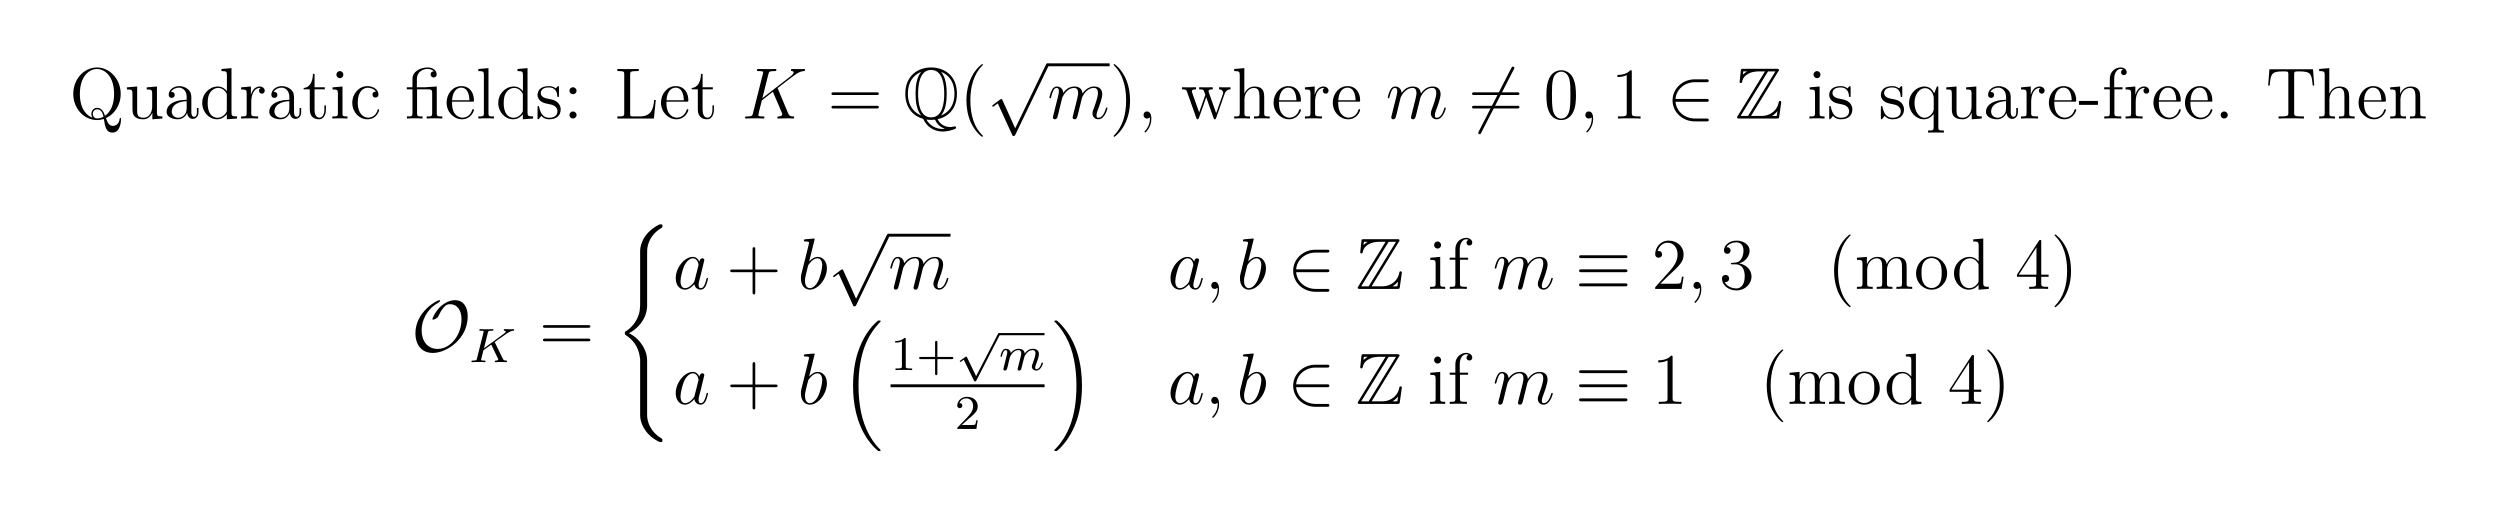 <?xml version="1.0" encoding="UTF-8"?>
<svg xmlns="http://www.w3.org/2000/svg" xmlns:xlink="http://www.w3.org/1999/xlink" width="408.468" height="84.287" viewBox="0 0 408.468 84.287">
<defs>
<g>
<g id="glyph-0-0">
<path d="M 8.438 0.125 C 8.438 0 8.438 -0.109 8.328 -0.109 C 8.234 -0.109 8.234 -0.031 8.219 0.062 C 8.141 0.906 7.547 1.203 7.141 1.203 C 6.531 1.203 6.266 0.766 5.984 -0.078 C 7.266 -0.625 8.391 -2.109 8.391 -4.016 C 8.391 -6.469 6.578 -8.344 4.516 -8.344 C 2.406 -8.344 0.641 -6.453 0.641 -4.016 C 0.641 -1.641 2.391 0.25 4.516 0.25 C 4.906 0.25 5.312 0.172 5.641 0.078 C 5.828 1.281 5.984 2.297 7.047 2.297 C 8.438 2.297 8.438 0.219 8.438 0.125 Z M 7.312 -4.031 C 7.312 -2.344 6.781 -1.109 5.828 -0.453 C 5.641 -1.047 5.297 -1.75 4.531 -1.75 C 3.938 -1.75 3.594 -1.234 3.594 -0.75 C 3.594 -0.422 3.766 -0.172 3.781 -0.141 C 2.906 -0.453 1.719 -1.469 1.719 -4.031 C 1.719 -6.984 3.328 -8.094 4.5 -8.094 C 5.75 -8.094 7.312 -6.953 7.312 -4.031 Z M 5.578 -0.281 C 5.219 -0.094 4.844 -0.016 4.516 -0.016 C 4.016 -0.016 3.828 -0.469 3.828 -0.766 C 3.828 -1.109 4.078 -1.5 4.531 -1.5 C 5.203 -1.5 5.438 -0.953 5.578 -0.281 Z M 5.578 -0.281 "/>
</g>
<g id="glyph-0-1">
<path d="M 6.172 0 L 6.172 -0.344 C 5.375 -0.344 5.281 -0.422 5.281 -1.016 L 5.281 -5.234 L 3.609 -5.094 L 3.609 -4.75 C 4.406 -4.75 4.5 -4.672 4.5 -4.094 L 4.5 -1.969 C 4.5 -0.953 3.969 -0.125 3.078 -0.125 C 2.109 -0.125 2.047 -0.672 2.047 -1.297 L 2.047 -5.234 L 0.375 -5.094 L 0.375 -4.75 C 1.281 -4.75 1.281 -4.719 1.281 -3.672 L 1.281 -1.891 C 1.281 -1.156 1.281 -0.719 1.641 -0.328 C 1.922 -0.031 2.406 0.125 3.016 0.125 C 3.219 0.125 3.594 0.125 4 -0.219 C 4.344 -0.5 4.531 -0.953 4.531 -0.953 L 4.531 0.125 Z M 6.172 0 "/>
</g>
<g id="glyph-0-2">
<path d="M 5.625 -1.062 L 5.625 -1.719 L 5.359 -1.719 L 5.359 -1.062 C 5.359 -0.375 5.078 -0.281 4.906 -0.281 C 4.453 -0.281 4.453 -0.906 4.453 -1.094 L 4.453 -3.172 C 4.453 -3.812 4.453 -4.281 3.938 -4.75 C 3.516 -5.125 2.984 -5.297 2.469 -5.297 C 1.5 -5.297 0.75 -4.656 0.75 -3.875 C 0.75 -3.531 0.969 -3.375 1.25 -3.375 C 1.531 -3.375 1.734 -3.562 1.734 -3.859 C 1.734 -4.344 1.297 -4.344 1.125 -4.344 C 1.406 -4.844 1.969 -5.047 2.438 -5.047 C 2.984 -5.047 3.688 -4.594 3.688 -3.531 L 3.688 -3.062 C 1.297 -3.031 0.406 -2.031 0.406 -1.109 C 0.406 -0.172 1.5 0.125 2.219 0.125 C 3 0.125 3.531 -0.359 3.766 -0.922 C 3.812 -0.375 4.172 0.062 4.688 0.062 C 4.938 0.062 5.625 -0.109 5.625 -1.062 Z M 3.688 -1.672 C 3.688 -0.516 2.828 -0.125 2.312 -0.125 C 1.734 -0.125 1.25 -0.547 1.25 -1.109 C 1.25 -2.688 3.266 -2.828 3.688 -2.844 Z M 3.688 -1.672 "/>
</g>
<g id="glyph-0-3">
<path d="M 6.109 0 L 6.109 -0.344 C 5.297 -0.344 5.203 -0.422 5.203 -1.016 L 5.203 -8.234 L 3.562 -8.094 L 3.562 -7.75 C 4.359 -7.75 4.453 -7.672 4.453 -7.094 L 4.453 -4.469 C 4.203 -4.812 3.703 -5.234 2.984 -5.234 C 1.594 -5.234 0.422 -4.062 0.422 -2.547 C 0.422 -1.047 1.547 0.125 2.844 0.125 C 3.75 0.125 4.266 -0.469 4.438 -0.703 L 4.438 0.125 Z M 4.438 -1.391 C 4.438 -1.172 4.438 -1.141 4.266 -0.875 C 3.984 -0.469 3.5 -0.125 2.906 -0.125 C 2.594 -0.125 1.312 -0.234 1.312 -2.531 C 1.312 -3.391 1.453 -3.859 1.719 -4.25 C 1.953 -4.625 2.438 -5 3.031 -5 C 3.766 -5 4.172 -4.453 4.297 -4.266 C 4.438 -4.062 4.438 -4.047 4.438 -3.828 Z M 4.438 -1.391 "/>
</g>
<g id="glyph-0-4">
<path d="M 4.188 -4.547 C 4.188 -4.891 3.859 -5.234 3.359 -5.234 C 2.344 -5.234 2 -4.141 1.938 -3.906 L 1.922 -3.906 L 1.922 -5.234 L 0.328 -5.094 L 0.328 -4.75 C 1.141 -4.75 1.234 -4.672 1.234 -4.094 L 1.234 -0.875 C 1.234 -0.344 1.109 -0.344 0.328 -0.344 L 0.328 0 C 0.672 -0.031 1.312 -0.031 1.672 -0.031 C 2 -0.031 2.828 -0.031 3.109 0 L 3.109 -0.344 L 2.875 -0.344 C 2 -0.344 1.984 -0.469 1.984 -0.906 L 1.984 -2.766 C 1.984 -3.906 2.453 -5 3.375 -5 C 3.469 -5 3.484 -5 3.531 -4.984 C 3.438 -4.938 3.25 -4.859 3.25 -4.547 C 3.25 -4.203 3.516 -4.062 3.719 -4.062 C 3.953 -4.062 4.188 -4.219 4.188 -4.547 Z M 4.188 -4.547 "/>
</g>
<g id="glyph-0-5">
<path d="M 3.859 -1.469 L 3.859 -2.141 L 3.609 -2.141 L 3.609 -1.5 C 3.609 -0.641 3.266 -0.141 2.797 -0.141 C 2 -0.141 2 -1.25 2 -1.453 L 2 -4.766 L 3.672 -4.766 L 3.672 -5.109 L 2 -5.109 L 2 -7.297 L 1.734 -7.297 C 1.719 -6.172 1.297 -5.047 0.219 -5 L 0.219 -4.766 L 1.219 -4.766 L 1.219 -1.469 C 1.219 -0.156 2.094 0.125 2.734 0.125 C 3.469 0.125 3.859 -0.609 3.859 -1.469 Z M 3.859 -1.469 "/>
</g>
<g id="glyph-0-6">
<path d="M 2.859 0 L 2.859 -0.344 C 2.094 -0.344 2.047 -0.406 2.047 -0.859 L 2.047 -5.234 L 0.422 -5.094 L 0.422 -4.75 C 1.188 -4.75 1.297 -4.688 1.297 -4.109 L 1.297 -0.875 C 1.297 -0.344 1.156 -0.344 0.391 -0.344 L 0.391 0 C 0.719 -0.031 1.297 -0.031 1.641 -0.031 C 1.766 -0.031 2.453 -0.031 2.859 0 Z M 2.188 -7.156 C 2.188 -7.516 1.906 -7.75 1.625 -7.75 C 1.297 -7.75 1.047 -7.484 1.047 -7.156 C 1.047 -6.859 1.297 -6.594 1.609 -6.594 C 1.969 -6.594 2.188 -6.875 2.188 -7.156 Z M 2.188 -7.156 "/>
</g>
<g id="glyph-0-7">
<path d="M 4.812 -1.406 C 4.812 -1.516 4.734 -1.516 4.703 -1.516 C 4.594 -1.516 4.578 -1.484 4.547 -1.344 C 4.281 -0.5 3.641 -0.141 3 -0.141 C 2.281 -0.141 1.312 -0.766 1.312 -2.578 C 1.312 -4.547 2.328 -5.031 2.922 -5.031 C 3.375 -5.031 4.016 -4.844 4.297 -4.391 C 4.156 -4.391 3.719 -4.391 3.719 -3.906 C 3.719 -3.609 3.906 -3.422 4.203 -3.422 C 4.469 -3.422 4.703 -3.578 4.703 -3.922 C 4.703 -4.719 3.859 -5.297 2.906 -5.297 C 1.516 -5.297 0.422 -4.062 0.422 -2.562 C 0.422 -1.047 1.547 0.125 2.891 0.125 C 4.453 0.125 4.812 -1.297 4.812 -1.406 Z M 4.812 -1.406 "/>
</g>
<g id="glyph-0-8">
<path d="M 6.109 0 L 6.109 -0.344 C 5.344 -0.344 5.203 -0.344 5.203 -0.875 L 5.203 -5.234 L 3.766 -5.141 C 3.703 -5.141 3.578 -5.141 3.562 -5.125 C 3.531 -5.109 3.516 -5.109 3.344 -5.109 L 1.953 -5.109 L 1.953 -6.453 C 1.953 -7.656 2.984 -8.109 3.688 -8.109 C 3.812 -8.109 4.375 -8.094 4.734 -7.703 C 4.234 -7.703 4.203 -7.328 4.203 -7.203 C 4.203 -6.859 4.484 -6.703 4.688 -6.703 C 4.891 -6.703 5.188 -6.844 5.188 -7.203 C 5.188 -7.812 4.625 -8.344 3.719 -8.344 C 2.625 -8.344 1.234 -7.75 1.234 -6.469 L 1.234 -5.109 L 0.312 -5.109 L 0.312 -4.766 L 1.234 -4.766 L 1.234 -0.875 C 1.234 -0.344 1.109 -0.344 0.328 -0.344 L 0.328 0 C 0.672 -0.031 1.25 -0.031 1.594 -0.031 C 1.953 -0.031 2.547 -0.031 2.875 0 L 2.875 -0.344 C 2.125 -0.344 1.984 -0.344 1.984 -0.875 L 1.984 -4.766 L 3.844 -4.766 C 4.391 -4.766 4.453 -4.609 4.453 -4.125 L 4.453 -0.875 C 4.453 -0.344 4.328 -0.344 3.562 -0.344 L 3.562 0 C 3.891 -0.031 4.469 -0.031 4.828 -0.031 C 5.188 -0.031 5.781 -0.031 6.109 0 Z M 6.109 0 "/>
</g>
<g id="glyph-0-9">
<path d="M 4.828 -1.406 C 4.828 -1.484 4.766 -1.531 4.703 -1.531 C 4.594 -1.531 4.578 -1.469 4.547 -1.406 C 4.25 -0.422 3.453 -0.141 2.953 -0.141 C 2.453 -0.141 1.25 -0.469 1.25 -2.531 L 1.25 -2.75 L 4.547 -2.75 C 4.797 -2.75 4.828 -2.75 4.828 -2.984 C 4.828 -4.172 4.188 -5.297 2.75 -5.297 C 1.406 -5.297 0.359 -4.062 0.359 -2.594 C 0.359 -1.031 1.562 0.125 2.875 0.125 C 4.297 0.125 4.828 -1.156 4.828 -1.406 Z M 4.094 -2.984 L 1.266 -2.984 C 1.359 -4.844 2.406 -5.047 2.734 -5.047 C 4.016 -5.047 4.078 -3.375 4.094 -2.984 Z M 4.094 -2.984 "/>
</g>
<g id="glyph-0-10">
<path d="M 2.938 0 L 2.938 -0.344 C 2.188 -0.344 2.047 -0.344 2.047 -0.875 L 2.047 -8.234 L 0.391 -8.094 L 0.391 -7.75 C 1.203 -7.75 1.297 -7.672 1.297 -7.094 L 1.297 -0.875 C 1.297 -0.344 1.156 -0.344 0.391 -0.344 L 0.391 0 C 0.719 -0.031 1.297 -0.031 1.656 -0.031 C 2.016 -0.031 2.609 -0.031 2.938 0 Z M 2.938 0 "/>
</g>
<g id="glyph-0-11">
<path d="M 4.172 -1.5 C 4.172 -2.141 3.781 -2.531 3.672 -2.625 C 3.25 -3 2.922 -3.078 2.141 -3.219 C 1.797 -3.281 0.922 -3.453 0.922 -4.156 C 0.922 -4.531 1.172 -5.078 2.234 -5.078 C 3.531 -5.078 3.609 -3.969 3.625 -3.609 C 3.641 -3.516 3.719 -3.516 3.766 -3.516 C 3.891 -3.516 3.891 -3.562 3.891 -3.781 L 3.891 -5.016 C 3.891 -5.234 3.891 -5.297 3.766 -5.297 C 3.672 -5.297 3.453 -5.031 3.375 -4.922 C 3 -5.219 2.625 -5.297 2.25 -5.297 C 0.812 -5.297 0.391 -4.5 0.391 -3.859 C 0.391 -3.719 0.391 -3.312 0.844 -2.891 C 1.219 -2.562 1.625 -2.484 2.172 -2.375 C 2.828 -2.234 2.984 -2.203 3.266 -1.969 C 3.484 -1.797 3.641 -1.531 3.641 -1.203 C 3.641 -0.688 3.344 -0.125 2.297 -0.125 C 1.516 -0.125 0.953 -0.562 0.688 -1.75 C 0.641 -1.969 0.625 -2 0.625 -2 C 0.609 -2.047 0.562 -2.047 0.516 -2.047 C 0.391 -2.047 0.391 -1.984 0.391 -1.766 L 0.391 -0.156 C 0.391 0.062 0.391 0.125 0.516 0.125 C 0.562 0.125 0.578 0.109 0.781 -0.141 C 0.844 -0.219 0.844 -0.25 1.016 -0.438 C 1.469 0.125 2.109 0.125 2.312 0.125 C 3.562 0.125 4.172 -0.562 4.172 -1.5 Z M 4.172 -1.5 "/>
</g>
<g id="glyph-0-12">
<path d="M 2.188 -4.547 C 2.188 -4.859 1.906 -5.109 1.609 -5.109 C 1.266 -5.109 1.031 -4.844 1.031 -4.547 C 1.031 -4.188 1.328 -3.969 1.594 -3.969 C 1.922 -3.969 2.188 -4.203 2.188 -4.547 Z M 2.188 -0.578 C 2.188 -0.906 1.906 -1.156 1.609 -1.156 C 1.266 -1.156 1.031 -0.875 1.031 -0.578 C 1.031 -0.219 1.328 0 1.594 0 C 1.922 0 2.188 -0.25 2.188 -0.578 Z M 2.188 -0.578 "/>
</g>
<g id="glyph-0-13">
<path d="M 6.766 -3.031 L 6.5 -3.031 C 6.375 -1.844 6.219 -0.344 4.156 -0.344 L 3.125 -0.344 C 2.594 -0.344 2.578 -0.422 2.578 -0.812 L 2.578 -7.188 C 2.578 -7.609 2.594 -7.75 3.625 -7.75 L 3.984 -7.75 L 3.984 -8.094 C 3.641 -8.078 2.594 -8.078 2.188 -8.078 C 1.828 -8.078 0.766 -8.078 0.484 -8.094 L 0.484 -7.75 L 0.719 -7.75 C 1.578 -7.75 1.609 -7.641 1.609 -7.203 L 1.609 -0.906 C 1.609 -0.469 1.578 -0.344 0.719 -0.344 L 0.484 -0.344 L 0.484 0 L 6.453 0 Z M 6.766 -3.031 "/>
</g>
<g id="glyph-0-14">
<path d="M 2.312 0.047 C 2.312 -0.688 2.062 -1.156 1.594 -1.156 C 1.25 -1.156 1.031 -0.891 1.031 -0.578 C 1.031 -0.266 1.25 0 1.609 0 C 1.797 0 1.922 -0.078 2 -0.141 C 2.031 -0.172 2.047 -0.172 2.047 -0.172 C 2.047 -0.172 2.078 -0.016 2.078 0.047 C 2.078 0.812 1.766 1.516 1.25 2.062 C 1.203 2.094 1.188 2.125 1.188 2.172 C 1.188 2.234 1.25 2.281 1.297 2.281 C 1.406 2.281 2.312 1.406 2.312 0.047 Z M 2.312 0.047 "/>
</g>
<g id="glyph-0-15">
<path d="M 8.156 -4.766 L 8.156 -5.109 C 7.859 -5.094 7.656 -5.094 7.281 -5.094 L 6.281 -5.109 L 6.281 -4.766 C 6.812 -4.75 6.953 -4.422 6.953 -4.203 C 6.953 -4.203 6.953 -4.109 6.906 -3.984 L 5.812 -0.875 L 4.625 -4.234 C 4.562 -4.375 4.562 -4.406 4.562 -4.438 C 4.562 -4.766 5 -4.766 5.25 -4.766 L 5.25 -5.109 C 4.922 -5.094 4.438 -5.094 4.094 -5.094 L 3.031 -5.109 L 3.031 -4.766 C 3.469 -4.766 3.625 -4.75 3.766 -4.594 C 3.812 -4.516 3.969 -4.125 4.047 -3.891 L 3.031 -1 L 1.891 -4.219 C 1.844 -4.375 1.844 -4.406 1.844 -4.453 C 1.844 -4.766 2.297 -4.766 2.531 -4.766 L 2.531 -5.109 C 2.234 -5.094 1.641 -5.094 1.312 -5.094 L 0.219 -5.109 L 0.219 -4.766 C 0.812 -4.766 0.938 -4.719 1.062 -4.344 L 2.562 -0.094 C 2.609 0.031 2.641 0.125 2.781 0.125 C 2.875 0.125 2.938 0.078 3 -0.109 L 4.188 -3.484 L 5.375 -0.109 C 5.438 0.078 5.484 0.125 5.594 0.125 C 5.734 0.125 5.766 0.031 5.812 -0.094 L 7.172 -3.984 C 7.438 -4.734 7.953 -4.75 8.156 -4.766 Z M 8.156 -4.766 "/>
</g>
<g id="glyph-0-16">
<path d="M 6.172 0 L 6.172 -0.344 C 5.578 -0.344 5.297 -0.344 5.281 -0.703 L 5.281 -2.875 C 5.281 -3.984 5.281 -4.312 5 -4.703 C 4.656 -5.156 4.109 -5.234 3.703 -5.234 C 2.688 -5.234 2.203 -4.453 2.047 -4.094 L 2.031 -4.094 L 2.031 -8.234 L 0.375 -8.094 L 0.375 -7.75 C 1.188 -7.75 1.281 -7.672 1.281 -7.094 L 1.281 -0.875 C 1.281 -0.344 1.156 -0.344 0.375 -0.344 L 0.375 0 C 0.688 -0.031 1.328 -0.031 1.656 -0.031 C 2 -0.031 2.641 -0.031 2.953 0 L 2.953 -0.344 C 2.188 -0.344 2.047 -0.344 2.047 -0.875 L 2.047 -3.078 C 2.047 -4.328 2.875 -5 3.609 -5 C 4.344 -5 4.5 -4.391 4.5 -3.672 L 4.5 -0.875 C 4.5 -0.344 4.375 -0.344 3.609 -0.344 L 3.609 0 C 3.906 -0.031 4.547 -0.031 4.891 -0.031 C 5.234 -0.031 5.875 -0.031 6.172 0 Z M 6.172 0 "/>
</g>
<g id="glyph-0-17">
<path d="M 6.109 2.297 L 6.109 1.953 C 5.344 1.953 5.203 1.953 5.203 1.422 L 5.203 -5.234 L 4.969 -5.234 L 4.531 -4.125 C 4.312 -4.578 3.859 -5.234 2.953 -5.234 C 1.656 -5.234 0.422 -4.109 0.422 -2.547 C 0.422 -1.047 1.547 0.125 2.844 0.125 C 3.484 0.125 4.016 -0.172 4.438 -0.766 L 4.438 1.422 C 4.438 1.953 4.312 1.953 3.531 1.953 L 3.531 2.297 C 3.844 2.281 4.484 2.281 4.812 2.281 C 5.156 2.281 5.797 2.281 6.109 2.297 Z M 4.453 -1.594 C 4.453 -1.203 4.25 -0.859 3.969 -0.594 C 3.547 -0.156 3.094 -0.125 2.922 -0.125 C 2.016 -0.125 1.312 -1.234 1.312 -2.547 C 1.312 -3.969 2.141 -4.969 3.031 -4.969 C 3.969 -4.969 4.453 -3.953 4.453 -3.328 Z M 4.453 -1.594 "/>
</g>
<g id="glyph-0-18">
<path d="M 3.219 -2.234 L 3.219 -2.875 L 0.125 -2.875 L 0.125 -2.234 Z M 3.219 -2.234 "/>
</g>
<g id="glyph-0-19">
<path d="M 4.062 -7.562 C 4.062 -8 3.625 -8.344 3.062 -8.344 C 2.234 -8.344 1.297 -7.703 1.297 -6.5 L 1.297 -5.109 L 0.375 -5.109 L 0.375 -4.766 L 1.297 -4.766 L 1.297 -0.875 C 1.297 -0.344 1.156 -0.344 0.391 -0.344 L 0.391 0 C 0.719 -0.031 1.375 -0.031 1.734 -0.031 C 2.047 -0.031 2.891 -0.031 3.172 0 L 3.172 -0.344 L 2.922 -0.344 C 2.062 -0.344 2.047 -0.469 2.047 -0.906 L 2.047 -4.766 L 3.375 -4.766 L 3.375 -5.109 L 2.016 -5.109 L 2.016 -6.5 C 2.016 -7.562 2.562 -8.109 3.047 -8.109 C 3.141 -8.109 3.328 -8.094 3.469 -8.016 C 3.422 -8 3.125 -7.891 3.125 -7.547 C 3.125 -7.281 3.312 -7.094 3.578 -7.094 C 3.859 -7.094 4.062 -7.281 4.062 -7.562 Z M 4.062 -7.562 "/>
</g>
<g id="glyph-0-20">
<path d="M 2.188 -0.578 C 2.188 -0.906 1.906 -1.156 1.609 -1.156 C 1.266 -1.156 1.031 -0.875 1.031 -0.578 C 1.031 -0.219 1.328 0 1.594 0 C 1.922 0 2.188 -0.25 2.188 -0.578 Z M 2.188 -0.578 "/>
</g>
<g id="glyph-0-21">
<path d="M 7.953 -5.391 L 7.75 -8.047 L 0.625 -8.047 L 0.422 -5.391 L 0.672 -5.391 C 0.844 -7.266 0.953 -7.703 2.828 -7.703 C 3.031 -7.703 3.375 -7.703 3.469 -7.672 C 3.703 -7.641 3.719 -7.5 3.719 -7.219 L 3.719 -0.906 C 3.719 -0.516 3.719 -0.344 2.547 -0.344 L 2.125 -0.344 L 2.125 0 C 2.5 -0.031 3.719 -0.031 4.188 -0.031 C 4.656 -0.031 5.875 -0.031 6.266 0 L 6.266 -0.344 L 5.828 -0.344 C 4.672 -0.344 4.672 -0.516 4.672 -0.906 L 4.672 -7.219 C 4.672 -7.516 4.703 -7.625 4.891 -7.672 C 4.984 -7.703 5.328 -7.703 5.547 -7.703 C 7.422 -7.703 7.531 -7.266 7.703 -5.391 Z M 7.953 -5.391 "/>
</g>
<g id="glyph-0-22">
<path d="M 6.172 0 L 6.172 -0.344 C 5.578 -0.344 5.297 -0.344 5.281 -0.703 L 5.281 -2.875 C 5.281 -3.984 5.281 -4.312 5 -4.703 C 4.656 -5.156 4.109 -5.234 3.703 -5.234 C 2.547 -5.234 2.094 -4.25 2 -4.016 L 2 -5.234 L 0.375 -5.094 L 0.375 -4.75 C 1.188 -4.75 1.281 -4.672 1.281 -4.094 L 1.281 -0.875 C 1.281 -0.344 1.156 -0.344 0.375 -0.344 L 0.375 0 C 0.688 -0.031 1.328 -0.031 1.656 -0.031 C 2 -0.031 2.641 -0.031 2.953 0 L 2.953 -0.344 C 2.188 -0.344 2.047 -0.344 2.047 -0.875 L 2.047 -3.078 C 2.047 -4.328 2.875 -5 3.609 -5 C 4.344 -5 4.5 -4.391 4.5 -3.672 L 4.5 -0.875 C 4.5 -0.344 4.375 -0.344 3.609 -0.344 L 3.609 0 C 3.906 -0.031 4.547 -0.031 4.891 -0.031 C 5.234 -0.031 5.875 -0.031 6.172 0 Z M 6.172 0 "/>
</g>
<g id="glyph-1-0">
<path d="M 5.938 -4.797 C 5.922 -4.828 5.875 -4.922 5.875 -4.953 C 5.875 -4.969 5.875 -4.984 6.078 -5.141 L 7.234 -6.031 C 8.828 -7.266 9.344 -7.688 10.156 -7.75 C 10.25 -7.766 10.359 -7.766 10.359 -7.969 C 10.359 -8.047 10.328 -8.094 10.234 -8.094 C 10.109 -8.094 9.969 -8.078 9.828 -8.078 L 9.375 -8.078 C 9.016 -8.078 8.625 -8.094 8.266 -8.094 C 8.188 -8.094 8.047 -8.094 8.047 -7.891 C 8.047 -7.766 8.125 -7.75 8.188 -7.75 C 8.328 -7.75 8.484 -7.703 8.484 -7.531 C 8.484 -7.297 8.125 -7.016 8.031 -6.938 L 3.375 -3.328 L 4.359 -7.234 C 4.469 -7.641 4.5 -7.75 5.344 -7.75 C 5.562 -7.75 5.672 -7.75 5.672 -7.984 C 5.672 -8.094 5.547 -8.094 5.484 -8.094 C 5.281 -8.094 5.031 -8.078 4.797 -8.078 L 3.406 -8.078 C 3.188 -8.078 2.922 -8.094 2.719 -8.094 C 2.625 -8.094 2.484 -8.094 2.484 -7.875 C 2.484 -7.75 2.594 -7.75 2.781 -7.75 C 3.5 -7.75 3.5 -7.656 3.5 -7.531 C 3.5 -7.5 3.5 -7.438 3.453 -7.266 L 1.844 -0.875 C 1.75 -0.469 1.719 -0.344 0.891 -0.344 C 0.672 -0.344 0.547 -0.344 0.547 -0.125 C 0.547 0 0.656 0 0.719 0 C 0.953 0 1.188 -0.031 1.406 -0.031 L 2.797 -0.031 C 3.031 -0.031 3.266 0 3.5 0 C 3.594 0 3.719 0 3.719 -0.219 C 3.719 -0.344 3.609 -0.344 3.438 -0.344 C 2.719 -0.344 2.719 -0.438 2.719 -0.562 C 2.719 -0.641 2.781 -0.938 2.828 -1.125 L 3.297 -2.969 L 5.094 -4.375 C 5.438 -3.609 6.078 -2.094 6.562 -0.938 C 6.594 -0.859 6.625 -0.797 6.625 -0.719 C 6.625 -0.359 6.141 -0.344 6.031 -0.344 C 5.938 -0.344 5.812 -0.344 5.812 -0.125 C 5.812 0 5.938 0 5.984 0 C 6.391 0 6.828 -0.031 7.25 -0.031 L 7.812 -0.031 C 8 -0.031 8.188 0 8.375 0 C 8.438 0 8.578 0 8.578 -0.219 C 8.578 -0.344 8.469 -0.344 8.344 -0.344 C 7.906 -0.359 7.75 -0.453 7.578 -0.875 Z M 5.938 -4.797 "/>
</g>
<g id="glyph-1-1">
<path d="M 2.438 -3.469 C 2.469 -3.547 2.766 -4.141 3.203 -4.516 C 3.516 -4.797 3.906 -5 4.375 -5 C 4.844 -5 5.016 -4.641 5.016 -4.156 C 5.016 -4.094 5.016 -3.859 4.875 -3.297 L 4.578 -2.078 C 4.484 -1.719 4.25 -0.844 4.234 -0.719 C 4.188 -0.531 4.109 -0.219 4.109 -0.172 C 4.109 -0.016 4.25 0.125 4.422 0.125 C 4.781 0.125 4.844 -0.156 4.953 -0.578 L 5.656 -3.422 C 5.688 -3.516 6.297 -5 7.609 -5 C 8.078 -5 8.25 -4.641 8.25 -4.156 C 8.25 -3.5 7.781 -2.203 7.516 -1.5 C 7.406 -1.203 7.359 -1.062 7.359 -0.844 C 7.359 -0.312 7.719 0.125 8.297 0.125 C 9.391 0.125 9.812 -1.625 9.812 -1.703 C 9.812 -1.75 9.766 -1.797 9.688 -1.797 C 9.578 -1.797 9.578 -1.766 9.516 -1.562 C 9.234 -0.609 8.797 -0.125 8.328 -0.125 C 8.203 -0.125 8.016 -0.125 8.016 -0.516 C 8.016 -0.812 8.156 -1.203 8.203 -1.328 C 8.422 -1.891 8.953 -3.297 8.953 -3.984 C 8.953 -4.703 8.531 -5.234 7.641 -5.234 C 6.844 -5.234 6.203 -4.781 5.734 -4.078 C 5.688 -4.719 5.297 -5.234 4.406 -5.234 C 3.359 -5.234 2.797 -4.484 2.578 -4.188 C 2.547 -4.859 2.062 -5.234 1.547 -5.234 C 1.203 -5.234 0.922 -5.062 0.703 -4.609 C 0.484 -4.188 0.312 -3.469 0.312 -3.422 C 0.312 -3.375 0.375 -3.312 0.453 -3.312 C 0.547 -3.312 0.562 -3.328 0.625 -3.594 C 0.812 -4.297 1.031 -5 1.5 -5 C 1.781 -5 1.875 -4.797 1.875 -4.453 C 1.875 -4.188 1.75 -3.719 1.672 -3.359 L 1.344 -2.078 C 1.297 -1.844 1.156 -1.312 1.109 -1.109 C 1.016 -0.797 0.891 -0.234 0.891 -0.172 C 0.891 -0.016 1.016 0.125 1.203 0.125 C 1.344 0.125 1.5 0.047 1.594 -0.125 C 1.625 -0.188 1.734 -0.609 1.797 -0.844 L 2.047 -1.906 Z M 2.438 -3.469 "/>
</g>
<g id="glyph-1-2">
<path d="M 2.312 0.047 C 2.312 -0.641 2.094 -1.156 1.594 -1.156 C 1.219 -1.156 1.031 -0.844 1.031 -0.578 C 1.031 -0.312 1.203 0 1.609 0 C 1.766 0 1.891 -0.047 2 -0.156 C 2.031 -0.172 2.047 -0.172 2.047 -0.172 C 2.078 -0.172 2.078 -0.016 2.078 0.047 C 2.078 0.438 2 1.203 1.312 1.984 C 1.188 2.125 1.188 2.141 1.188 2.172 C 1.188 2.234 1.25 2.281 1.297 2.281 C 1.406 2.281 2.312 1.406 2.312 0.047 Z M 2.312 0.047 "/>
</g>
<g id="glyph-1-3">
<path d="M 3.562 -1.406 C 3.516 -1.203 3.516 -1.188 3.344 -0.953 C 3.078 -0.625 2.562 -0.125 2 -0.125 C 1.516 -0.125 1.25 -0.562 1.25 -1.25 C 1.25 -1.906 1.609 -3.234 1.844 -3.734 C 2.234 -4.562 2.797 -5 3.266 -5 C 4.047 -5 4.203 -4.016 4.203 -3.922 C 4.203 -3.906 4.156 -3.766 4.156 -3.734 Z M 4.328 -4.453 C 4.203 -4.75 3.875 -5.234 3.266 -5.234 C 1.922 -5.234 0.469 -3.5 0.469 -1.75 C 0.469 -0.562 1.156 0.125 1.969 0.125 C 2.625 0.125 3.172 -0.391 3.516 -0.781 C 3.625 -0.078 4.188 0.125 4.547 0.125 C 4.891 0.125 5.188 -0.094 5.391 -0.516 C 5.578 -0.922 5.75 -1.656 5.75 -1.703 C 5.75 -1.75 5.703 -1.797 5.641 -1.797 C 5.531 -1.797 5.516 -1.75 5.469 -1.562 C 5.297 -0.859 5.062 -0.125 4.578 -0.125 C 4.234 -0.125 4.203 -0.422 4.203 -0.672 C 4.203 -0.938 4.25 -1.062 4.359 -1.531 C 4.438 -1.828 4.5 -2.094 4.594 -2.438 C 5.031 -4.203 5.141 -4.641 5.141 -4.703 C 5.141 -4.875 5 -5 4.828 -5 C 4.453 -5 4.359 -4.594 4.328 -4.453 Z M 4.328 -4.453 "/>
</g>
<g id="glyph-1-4">
<path d="M 2.734 -7.938 C 2.75 -7.984 2.781 -8.047 2.781 -8.109 C 2.781 -8.234 2.656 -8.234 2.625 -8.234 C 2.625 -8.234 2.188 -8.188 1.984 -8.172 C 1.781 -8.156 1.594 -8.141 1.391 -8.125 C 1.109 -8.094 1.016 -8.094 1.016 -7.875 C 1.016 -7.75 1.141 -7.75 1.25 -7.75 C 1.859 -7.75 1.859 -7.656 1.859 -7.531 C 1.859 -7.453 1.766 -7.109 1.719 -6.891 L 1.438 -5.75 C 1.312 -5.281 0.641 -2.578 0.594 -2.375 C 0.531 -2.078 0.531 -1.875 0.531 -1.719 C 0.531 -0.516 1.203 0.125 1.984 0.125 C 3.359 0.125 4.781 -1.656 4.781 -3.375 C 4.781 -4.453 4.156 -5.234 3.266 -5.234 C 2.656 -5.234 2.094 -4.719 1.875 -4.484 Z M 2 -0.125 C 1.609 -0.125 1.203 -0.406 1.203 -1.328 C 1.203 -1.719 1.234 -1.938 1.453 -2.781 C 1.484 -2.922 1.672 -3.688 1.719 -3.844 C 1.75 -3.938 2.438 -5 3.25 -5 C 3.766 -5 4.016 -4.469 4.016 -3.859 C 4.016 -3.281 3.672 -1.938 3.375 -1.328 C 3.078 -0.688 2.531 -0.125 2 -0.125 Z M 2 -0.125 "/>
</g>
<g id="glyph-2-0">
<path d="M 8 -3.844 C 8.172 -3.844 8.391 -3.844 8.391 -4.062 C 8.391 -4.281 8.188 -4.281 8 -4.281 L 1.016 -4.281 C 0.859 -4.281 0.641 -4.281 0.641 -4.062 C 0.641 -3.844 0.844 -3.844 1.016 -3.844 Z M 8 -1.641 C 8.172 -1.641 8.391 -1.641 8.391 -1.844 C 8.391 -2.078 8.188 -2.078 8 -2.078 L 1.016 -2.078 C 0.859 -2.078 0.641 -2.078 0.641 -1.859 C 0.641 -1.641 0.844 -1.641 1.016 -1.641 Z M 8 -1.641 "/>
</g>
<g id="glyph-2-1">
<path d="M 3.859 2.875 C 3.859 2.844 3.859 2.828 3.656 2.625 C 2.469 1.422 1.797 -0.531 1.797 -2.953 C 1.797 -5.25 2.359 -7.234 3.734 -8.641 C 3.859 -8.734 3.859 -8.766 3.859 -8.797 C 3.859 -8.875 3.797 -8.891 3.75 -8.891 C 3.594 -8.891 2.625 -8.047 2.047 -6.875 C 1.438 -5.688 1.156 -4.406 1.156 -2.953 C 1.156 -1.891 1.328 -0.484 1.938 0.781 C 2.641 2.203 3.609 2.984 3.75 2.984 C 3.797 2.984 3.859 2.953 3.859 2.875 Z M 3.859 2.875 "/>
</g>
<g id="glyph-2-2">
<path d="M 3.344 -2.953 C 3.344 -3.859 3.219 -5.328 2.562 -6.703 C 1.859 -8.125 0.891 -8.891 0.766 -8.891 C 0.719 -8.891 0.656 -8.875 0.656 -8.797 C 0.656 -8.766 0.656 -8.734 0.859 -8.531 C 2.047 -7.344 2.703 -5.391 2.703 -2.969 C 2.703 -0.672 2.141 1.312 0.766 2.719 C 0.656 2.828 0.656 2.844 0.656 2.875 C 0.656 2.953 0.719 2.984 0.766 2.984 C 0.906 2.984 1.891 2.125 2.469 0.953 C 3.078 -0.25 3.344 -1.531 3.344 -2.953 Z M 3.344 -2.953 "/>
</g>
<g id="glyph-2-3">
<path d="M 5.312 -3.797 C 5.312 -4.781 5.25 -5.734 4.828 -6.641 C 4.344 -7.625 3.484 -7.891 2.906 -7.891 C 2.219 -7.891 1.375 -7.547 0.938 -6.562 C 0.609 -5.812 0.484 -5.078 0.484 -3.797 C 0.484 -2.641 0.562 -1.781 1 -0.938 C 1.453 -0.031 2.281 0.25 2.891 0.25 C 3.922 0.25 4.516 -0.375 4.859 -1.062 C 5.297 -1.938 5.312 -3.109 5.312 -3.797 Z M 2.891 0.016 C 2.516 0.016 1.75 -0.203 1.516 -1.5 C 1.391 -2.203 1.391 -3.109 1.391 -3.938 C 1.391 -4.906 1.391 -5.781 1.578 -6.484 C 1.781 -7.281 2.391 -7.656 2.891 -7.656 C 3.344 -7.656 4.031 -7.375 4.25 -6.359 C 4.406 -5.688 4.406 -4.75 4.406 -3.938 C 4.406 -3.141 4.406 -2.234 4.281 -1.516 C 4.062 -0.219 3.312 0.016 2.891 0.016 Z M 2.891 0.016 "/>
</g>
<g id="glyph-2-4">
<path d="M 3.422 -7.609 C 3.422 -7.875 3.422 -7.891 3.172 -7.891 C 2.891 -7.562 2.297 -7.125 1.078 -7.125 L 1.078 -6.781 C 1.359 -6.781 1.938 -6.781 2.594 -7.094 L 2.594 -0.906 C 2.594 -0.484 2.562 -0.344 1.516 -0.344 L 1.156 -0.344 L 1.156 0 C 1.469 -0.031 2.625 -0.031 3.016 -0.031 C 3.406 -0.031 4.547 -0.031 4.859 0 L 4.859 -0.344 L 4.5 -0.344 C 3.453 -0.344 3.422 -0.484 3.422 -0.906 Z M 3.422 -7.609 "/>
</g>
<g id="glyph-2-5">
<path d="M 4.734 -2.734 L 8 -2.734 C 8.172 -2.734 8.391 -2.734 8.391 -2.953 C 8.391 -3.172 8.188 -3.172 8 -3.172 L 4.734 -3.172 L 4.734 -6.453 C 4.734 -6.625 4.734 -6.828 4.516 -6.828 C 4.297 -6.828 4.297 -6.625 4.297 -6.453 L 4.297 -3.172 L 1.016 -3.172 C 0.859 -3.172 0.641 -3.172 0.641 -2.969 C 0.641 -2.734 0.844 -2.734 1.016 -2.734 L 4.297 -2.734 L 4.297 0.531 C 4.297 0.703 4.297 0.906 4.5 0.906 C 4.734 0.906 4.734 0.719 4.734 0.531 Z M 4.734 -2.734 "/>
</g>
<g id="glyph-2-6">
<path d="M 5.219 -2 L 4.953 -2 C 4.922 -1.797 4.828 -1.141 4.703 -0.953 C 4.625 -0.844 3.953 -0.844 3.594 -0.844 L 1.406 -0.844 C 1.719 -1.109 2.438 -1.875 2.75 -2.156 C 4.547 -3.812 5.219 -4.438 5.219 -5.609 C 5.219 -6.969 4.141 -7.891 2.766 -7.891 C 1.391 -7.891 0.578 -6.719 0.578 -5.688 C 0.578 -5.094 1.109 -5.094 1.141 -5.094 C 1.391 -5.094 1.703 -5.266 1.703 -5.641 C 1.703 -5.984 1.469 -6.203 1.141 -6.203 C 1.031 -6.203 1.016 -6.203 0.969 -6.188 C 1.203 -7 1.844 -7.547 2.609 -7.547 C 3.609 -7.547 4.234 -6.703 4.234 -5.609 C 4.234 -4.594 3.656 -3.719 2.984 -2.969 L 0.578 -0.281 L 0.578 0 L 4.906 0 Z M 5.219 -2 "/>
</g>
<g id="glyph-2-7">
<path d="M 2.188 -4.25 C 1.984 -4.25 1.938 -4.234 1.938 -4.125 C 1.938 -4.016 2 -4.016 2.203 -4.016 L 2.75 -4.016 C 3.766 -4.016 4.203 -3.172 4.203 -2.047 C 4.203 -0.484 3.406 -0.078 2.828 -0.078 C 2.25 -0.078 1.281 -0.344 0.938 -1.125 C 1.312 -1.062 1.656 -1.281 1.656 -1.703 C 1.656 -2.047 1.406 -2.281 1.078 -2.281 C 0.797 -2.281 0.484 -2.125 0.484 -1.672 C 0.484 -0.609 1.547 0.25 2.859 0.25 C 4.266 0.25 5.312 -0.828 5.312 -2.031 C 5.312 -3.125 4.438 -3.969 3.297 -4.172 C 4.328 -4.469 5 -5.344 5 -6.266 C 5 -7.203 4.016 -7.891 2.875 -7.891 C 1.688 -7.891 0.812 -7.156 0.812 -6.297 C 0.812 -5.828 1.172 -5.734 1.359 -5.734 C 1.594 -5.734 1.891 -5.906 1.891 -6.266 C 1.891 -6.641 1.594 -6.812 1.344 -6.812 C 1.266 -6.812 1.25 -6.812 1.203 -6.797 C 1.656 -7.609 2.781 -7.609 2.828 -7.609 C 3.219 -7.609 4 -7.422 4 -6.266 C 4 -6.031 3.969 -5.375 3.609 -4.859 C 3.266 -4.344 2.859 -4.312 2.531 -4.297 Z M 2.188 -4.25 "/>
</g>
<g id="glyph-2-8">
<path d="M 8.5 -2.875 C 8.5 -3.984 8.5 -4.312 8.234 -4.703 C 7.891 -5.156 7.328 -5.234 6.922 -5.234 C 5.938 -5.234 5.438 -4.516 5.25 -4.062 C 5.094 -4.969 4.453 -5.234 3.703 -5.234 C 2.547 -5.234 2.094 -4.25 2 -4.016 L 2 -5.234 L 0.375 -5.094 L 0.375 -4.75 C 1.188 -4.75 1.281 -4.672 1.281 -4.094 L 1.281 -0.875 C 1.281 -0.344 1.156 -0.344 0.375 -0.344 L 0.375 0 C 0.688 -0.031 1.328 -0.031 1.656 -0.031 C 2 -0.031 2.641 -0.031 2.953 0 L 2.953 -0.344 C 2.188 -0.344 2.047 -0.344 2.047 -0.875 L 2.047 -3.078 C 2.047 -4.328 2.875 -5 3.609 -5 C 4.344 -5 4.5 -4.391 4.5 -3.672 L 4.5 -0.875 C 4.5 -0.344 4.375 -0.344 3.609 -0.344 L 3.609 0 C 3.906 -0.031 4.547 -0.031 4.891 -0.031 C 5.234 -0.031 5.875 -0.031 6.172 0 L 6.172 -0.344 C 5.422 -0.344 5.281 -0.344 5.281 -0.875 L 5.281 -3.078 C 5.281 -4.328 6.094 -5 6.828 -5 C 7.562 -5 7.734 -4.391 7.734 -3.672 L 7.734 -0.875 C 7.734 -0.344 7.609 -0.344 6.828 -0.344 L 6.828 0 C 7.141 -0.031 7.781 -0.031 8.109 -0.031 C 8.453 -0.031 9.094 -0.031 9.406 0 L 9.406 -0.344 C 8.812 -0.344 8.516 -0.344 8.5 -0.703 Z M 8.5 -2.875 "/>
</g>
<g id="glyph-2-9">
<path d="M 5.438 -2.531 C 5.438 -4.062 4.281 -5.297 2.906 -5.297 C 1.484 -5.297 0.359 -4.031 0.359 -2.531 C 0.359 -1.016 1.547 0.125 2.891 0.125 C 4.297 0.125 5.438 -1.047 5.438 -2.531 Z M 2.906 -0.141 C 2.469 -0.141 1.938 -0.328 1.594 -0.906 C 1.266 -1.453 1.25 -2.141 1.25 -2.641 C 1.25 -3.094 1.25 -3.812 1.625 -4.359 C 1.953 -4.859 2.484 -5.047 2.891 -5.047 C 3.359 -5.047 3.859 -4.844 4.172 -4.375 C 4.547 -3.828 4.547 -3.078 4.547 -2.641 C 4.547 -2.234 4.547 -1.5 4.234 -0.938 C 3.906 -0.375 3.359 -0.141 2.906 -0.141 Z M 2.906 -0.141 "/>
</g>
<g id="glyph-2-10">
<path d="M 3.562 -8.094 L 3.562 -7.75 C 4.359 -7.75 4.453 -7.672 4.453 -7.094 L 4.453 -4.469 C 4.203 -4.812 3.703 -5.234 2.984 -5.234 C 1.594 -5.234 0.422 -4.062 0.422 -2.547 C 0.422 -1.047 1.547 0.125 2.844 0.125 C 3.75 0.125 4.266 -0.469 4.438 -0.703 L 4.438 0.125 L 6.109 0 L 6.109 -0.344 C 5.297 -0.344 5.203 -0.422 5.203 -1.016 L 5.203 -8.234 Z M 4.438 -1.391 C 4.438 -1.172 4.438 -1.141 4.266 -0.875 C 3.984 -0.469 3.5 -0.125 2.906 -0.125 C 2.594 -0.125 1.312 -0.234 1.312 -2.531 C 1.312 -3.391 1.453 -3.859 1.719 -4.25 C 1.953 -4.625 2.438 -5 3.031 -5 C 3.766 -5 4.172 -4.453 4.297 -4.266 C 4.438 -4.062 4.438 -4.047 4.438 -3.828 Z M 4.438 -1.391 "/>
</g>
<g id="glyph-2-11">
<path d="M 4.281 -7.719 C 4.281 -7.953 4.281 -8 4.109 -8 C 4.016 -8 3.984 -8 3.891 -7.859 L 0.312 -2.328 L 0.312 -1.984 L 3.438 -1.984 L 3.438 -0.906 C 3.438 -0.469 3.422 -0.344 2.547 -0.344 L 2.312 -0.344 L 2.312 0 C 2.578 -0.031 3.516 -0.031 3.859 -0.031 C 4.188 -0.031 5.141 -0.031 5.406 0 L 5.406 -0.344 L 5.172 -0.344 C 4.312 -0.344 4.281 -0.469 4.281 -0.906 L 4.281 -1.984 L 5.484 -1.984 L 5.484 -2.328 L 4.281 -2.328 Z M 3.5 -6.797 L 3.5 -2.328 L 0.609 -2.328 Z M 3.5 -6.797 "/>
</g>
<g id="glyph-3-0">
<path d="M 5.672 0.109 C 7.344 -0.234 8.828 -1.562 8.828 -4.062 C 8.828 -7.047 6.734 -8.344 4.609 -8.344 C 2.438 -8.344 0.391 -6.984 0.391 -4.062 C 0.391 -1.531 1.906 -0.312 3.312 0.047 C 3.844 1.266 5.016 2.125 6.484 2.125 C 7.078 2.125 7.734 2 8.344 1.766 C 8.562 1.688 8.688 1.641 8.688 1.5 C 8.688 1.359 8.578 1.281 8.484 1.281 C 8.453 1.281 8.438 1.281 8.359 1.297 C 8.031 1.391 7.891 1.391 7.703 1.391 C 6.625 1.391 5.938 0.703 5.672 0.109 Z M 2.984 -7.609 C 2.25 -6.766 2.062 -5.375 2.062 -4.062 C 2.062 -2.906 2.203 -1.422 2.984 -0.5 C 2.172 -0.812 0.812 -1.75 0.812 -4.062 C 0.812 -6.469 2.281 -7.359 2.969 -7.609 Z M 6.266 -7.609 C 7.062 -7.312 8.422 -6.375 8.422 -4.062 C 8.422 -1.656 6.953 -0.766 6.234 -0.5 C 6.969 -1.359 7.156 -2.75 7.156 -4.062 C 7.156 -5.219 7.016 -6.703 6.25 -7.609 Z M 4.609 -0.188 C 2.688 -0.188 2.484 -2.703 2.484 -4.062 C 2.484 -5.484 2.719 -7.938 4.609 -7.938 C 6.531 -7.938 6.75 -5.422 6.75 -4.062 C 6.75 -2.641 6.516 -0.188 4.609 -0.188 Z M 3.828 0.172 C 4.156 0.219 4.594 0.219 4.609 0.219 C 4.672 0.219 4.922 0.219 5.25 0.188 C 5.578 0.938 6.125 1.391 6.719 1.625 C 6.844 1.672 6.859 1.672 6.859 1.688 C 6.859 1.703 6.641 1.703 6.484 1.703 C 5.484 1.703 4.453 1.234 3.828 0.172 Z M 3.828 0.172 "/>
</g>
<g id="glyph-3-1">
<path d="M 7.062 -7.703 C 7.172 -7.844 7.172 -7.875 7.172 -7.906 C 7.172 -8.125 7 -8.125 6.781 -8.125 L 1.359 -8.125 C 0.969 -8.125 0.969 -8.094 0.938 -7.781 L 0.766 -6.172 L 0.734 -6.031 C 0.734 -5.859 0.859 -5.797 0.953 -5.797 C 1.062 -5.797 1.125 -5.875 1.156 -5.984 C 1.203 -6.266 1.297 -6.781 2.031 -7.234 C 2.703 -7.672 3.531 -7.703 3.938 -7.703 L 4.891 -7.703 L 0.438 -0.422 C 0.328 -0.266 0.328 -0.25 0.328 -0.219 C 0.328 0 0.516 0 0.734 0 L 6.812 0 C 7.172 0 7.172 -0.031 7.219 -0.328 L 7.547 -2.672 C 7.547 -2.797 7.438 -2.875 7.344 -2.875 C 7.156 -2.875 7.141 -2.766 7.109 -2.531 C 6.906 -1.547 5.984 -0.422 4.297 -0.422 L 2.609 -0.422 Z M 1.344 -7.703 L 1.969 -7.703 C 1.656 -7.516 1.422 -7.312 1.281 -7.172 Z M 5.391 -7.703 L 6.594 -7.703 L 2.125 -0.422 L 0.906 -0.422 Z M 6.016 -0.422 C 6.344 -0.609 6.656 -0.875 6.922 -1.203 C 6.906 -0.969 6.875 -0.844 6.812 -0.422 Z M 6.016 -0.422 "/>
</g>
<g id="glyph-4-0">
<path d="M 4.609 10.141 L 2.531 5.531 C 2.438 5.344 2.391 5.344 2.344 5.344 C 2.344 5.344 2.281 5.344 2.141 5.438 L 1.016 6.281 C 0.859 6.406 0.859 6.438 0.859 6.469 C 0.859 6.531 0.906 6.609 0.984 6.609 C 1.062 6.609 1.25 6.438 1.391 6.344 C 1.453 6.281 1.641 6.156 1.766 6.062 L 4.109 11.188 C 4.188 11.391 4.25 11.391 4.359 11.391 C 4.531 11.391 4.562 11.312 4.656 11.141 L 10.031 0 C 10.109 -0.172 10.109 -0.219 10.109 -0.234 C 10.109 -0.359 10.016 -0.469 9.875 -0.469 C 9.781 -0.469 9.703 -0.422 9.609 -0.219 Z M 4.609 10.141 "/>
</g>
<g id="glyph-4-1">
<path d="M 7.469 -8.031 C 7.562 -8.188 7.562 -8.219 7.562 -8.25 C 7.562 -8.344 7.5 -8.484 7.328 -8.484 C 7.188 -8.484 7.156 -8.422 7.062 -8.25 L 1.75 2.094 C 1.656 2.266 1.656 2.281 1.656 2.328 C 1.656 2.422 1.734 2.562 1.891 2.562 C 2.031 2.562 2.062 2.484 2.141 2.328 Z M 7.469 -8.031 "/>
</g>
<g id="glyph-4-2">
<path d="M 6.5 -2.734 C 6.703 -2.734 6.906 -2.734 6.906 -2.969 C 6.906 -3.203 6.703 -3.203 6.5 -3.203 L 1.469 -3.203 C 1.609 -4.797 2.984 -5.938 4.656 -5.938 L 6.5 -5.938 C 6.703 -5.938 6.906 -5.938 6.906 -6.172 C 6.906 -6.406 6.703 -6.406 6.5 -6.406 L 4.625 -6.406 C 2.594 -6.406 0.984 -4.859 0.984 -2.969 C 0.984 -1.062 2.594 0.469 4.625 0.469 L 6.5 0.469 C 6.703 0.469 6.906 0.469 6.906 0.234 C 6.906 0 6.703 0 6.5 0 L 4.656 0 C 2.984 0 1.609 -1.141 1.469 -2.734 Z M 6.5 -2.734 "/>
</g>
<g id="glyph-4-3">
<path d="M 9.219 -5.719 C 9.219 -7.219 8.547 -8.359 7.109 -8.359 C 5.875 -8.359 4.828 -7.359 4.75 -7.297 C 3.797 -6.359 3.438 -5.297 3.438 -5.266 C 3.438 -5.188 3.5 -5.188 3.562 -5.188 C 3.781 -5.188 3.969 -5.297 4.156 -5.438 C 4.359 -5.578 4.375 -5.625 4.5 -5.891 C 4.609 -6.125 4.891 -6.719 5.328 -7.203 C 5.609 -7.531 5.844 -7.703 6.328 -7.703 C 7.469 -7.703 8.203 -6.766 8.203 -5.203 C 8.203 -2.781 6.484 -0.391 4.297 -0.391 C 2.609 -0.391 1.688 -1.734 1.688 -3.422 C 1.688 -5.047 2.516 -6.812 4.25 -7.844 C 4.359 -7.906 4.719 -8.125 4.719 -8.281 C 4.719 -8.359 4.625 -8.359 4.594 -8.359 C 4.188 -8.359 0.672 -6.469 0.672 -2.922 C 0.672 -1.25 1.547 0.266 3.516 0.266 C 5.828 0.266 9.219 -2.062 9.219 -5.719 Z M 9.219 -5.719 "/>
</g>
<g id="glyph-4-4">
<path d="M 8.141 -5.031 C 8.344 -5.031 8.562 -5.031 8.562 -5.266 C 8.562 -5.5 8.344 -5.5 8.141 -5.5 L 1.062 -5.5 C 0.859 -5.5 0.656 -5.5 0.656 -5.266 C 0.656 -5.031 0.891 -5.031 1.078 -5.031 Z M 8.141 -0.422 C 8.344 -0.422 8.562 -0.422 8.562 -0.672 C 8.562 -0.906 8.344 -0.906 8.141 -0.906 L 1.078 -0.906 C 0.891 -0.906 0.656 -0.906 0.656 -0.672 C 0.656 -0.422 0.859 -0.422 1.062 -0.422 Z M 8.141 -2.734 C 8.344 -2.734 8.562 -2.734 8.562 -2.969 C 8.562 -3.203 8.344 -3.203 8.141 -3.203 L 1.062 -3.203 C 0.859 -3.203 0.656 -3.203 0.656 -2.969 C 0.656 -2.734 0.859 -2.734 1.062 -2.734 Z M 8.141 -2.734 "/>
</g>
<g id="glyph-5-0">
<path d="M 4.25 -3.172 C 4.234 -3.188 4.203 -3.266 4.203 -3.281 C 4.203 -3.297 4.328 -3.391 4.406 -3.453 C 5.031 -3.906 5.891 -4.516 6.156 -4.688 C 6.547 -4.938 6.844 -5.109 7.203 -5.141 C 7.266 -5.141 7.375 -5.156 7.375 -5.297 C 7.375 -5.359 7.328 -5.406 7.266 -5.406 C 7.266 -5.406 7.031 -5.375 6.984 -5.375 L 6.672 -5.375 C 6.531 -5.375 6.328 -5.375 6.266 -5.391 C 6.203 -5.391 5.891 -5.406 5.844 -5.406 C 5.781 -5.406 5.672 -5.406 5.672 -5.25 C 5.672 -5.234 5.688 -5.141 5.797 -5.141 C 5.859 -5.125 6 -5.109 6 -5.016 C 6 -4.891 5.828 -4.766 5.812 -4.75 L 5.75 -4.703 C 5.734 -4.672 5.703 -4.641 5.656 -4.625 L 2.438 -2.281 L 3.062 -4.781 C 3.125 -5.062 3.141 -5.141 3.719 -5.141 C 3.875 -5.141 3.984 -5.141 3.984 -5.297 C 3.984 -5.297 3.969 -5.406 3.844 -5.406 C 3.688 -5.406 3.5 -5.391 3.359 -5.375 L 2.859 -5.375 C 2.094 -5.375 1.891 -5.406 1.828 -5.406 C 1.797 -5.406 1.672 -5.406 1.672 -5.25 C 1.672 -5.141 1.766 -5.141 1.906 -5.141 C 2.172 -5.141 2.391 -5.141 2.391 -5.016 C 2.391 -4.984 2.391 -4.969 2.359 -4.875 L 1.297 -0.625 C 1.234 -0.328 1.219 -0.266 0.625 -0.266 C 0.484 -0.266 0.391 -0.266 0.391 -0.109 C 0.391 -0.078 0.406 0 0.516 0 C 0.672 0 0.859 -0.016 1 -0.031 L 2.031 -0.031 C 2.156 -0.016 2.406 0 2.531 0 C 2.562 0 2.688 0 2.688 -0.141 C 2.688 -0.266 2.594 -0.266 2.453 -0.266 C 2.406 -0.266 2.297 -0.266 2.156 -0.281 C 2 -0.297 1.969 -0.312 1.969 -0.391 C 1.969 -0.438 2.031 -0.625 2.047 -0.766 L 2.344 -1.953 L 3.625 -2.875 L 4.562 -0.922 C 4.594 -0.859 4.688 -0.688 4.719 -0.609 C 4.766 -0.531 4.766 -0.516 4.766 -0.484 C 4.766 -0.266 4.469 -0.266 4.391 -0.266 C 4.312 -0.266 4.203 -0.266 4.203 -0.109 C 4.203 -0.109 4.203 0 4.328 0 C 4.406 0 4.719 -0.016 4.781 -0.031 L 5.234 -0.031 C 5.969 -0.031 5.953 0 6.047 0 C 6.078 0 6.203 0 6.203 -0.156 C 6.203 -0.266 6.094 -0.266 6.047 -0.266 C 5.734 -0.266 5.625 -0.328 5.5 -0.594 Z M 4.25 -3.172 "/>
</g>
<g id="glyph-5-1">
<path d="M 1.578 -1.297 C 1.609 -1.422 1.688 -1.719 1.703 -1.828 C 1.734 -1.906 1.781 -2.109 1.797 -2.188 C 1.812 -2.219 2.078 -2.734 2.422 -3 C 2.688 -3.203 2.953 -3.266 3.172 -3.266 C 3.469 -3.266 3.625 -3.094 3.625 -2.734 C 3.625 -2.531 3.578 -2.359 3.484 -2 C 3.438 -1.797 3.297 -1.266 3.25 -1.047 L 3.125 -0.578 C 3.094 -0.438 3.031 -0.203 3.031 -0.172 C 3.031 0.016 3.188 0.078 3.281 0.078 C 3.438 0.078 3.547 -0.016 3.609 -0.109 C 3.625 -0.156 3.688 -0.422 3.734 -0.594 L 3.906 -1.297 C 3.938 -1.422 4.016 -1.719 4.047 -1.828 C 4.156 -2.266 4.156 -2.266 4.328 -2.531 C 4.594 -2.922 4.969 -3.266 5.5 -3.266 C 5.781 -3.266 5.953 -3.094 5.953 -2.734 C 5.953 -2.297 5.609 -1.391 5.469 -1 C 5.391 -0.797 5.359 -0.75 5.359 -0.594 C 5.359 -0.141 5.734 0.078 6.078 0.078 C 6.844 0.078 7.172 -1.031 7.172 -1.125 C 7.172 -1.203 7.109 -1.234 7.047 -1.234 C 6.953 -1.234 6.938 -1.172 6.922 -1.094 C 6.734 -0.438 6.391 -0.141 6.094 -0.141 C 5.969 -0.141 5.906 -0.219 5.906 -0.406 C 5.906 -0.578 5.969 -0.766 6.047 -0.953 C 6.172 -1.25 6.516 -2.172 6.516 -2.609 C 6.516 -3.203 6.109 -3.484 5.531 -3.484 C 4.984 -3.484 4.531 -3.203 4.188 -2.719 C 4.125 -3.344 3.609 -3.484 3.203 -3.484 C 2.844 -3.484 2.359 -3.359 1.922 -2.797 C 1.859 -3.266 1.484 -3.484 1.109 -3.484 C 0.844 -3.484 0.641 -3.328 0.5 -3.047 C 0.312 -2.688 0.234 -2.297 0.234 -2.281 C 0.234 -2.203 0.297 -2.172 0.359 -2.172 C 0.453 -2.172 0.469 -2.203 0.516 -2.406 C 0.609 -2.797 0.766 -3.266 1.094 -3.266 C 1.297 -3.266 1.344 -3.062 1.344 -2.891 C 1.344 -2.75 1.297 -2.594 1.234 -2.344 C 1.219 -2.281 1.109 -1.812 1.078 -1.703 L 0.781 -0.516 C 0.75 -0.391 0.703 -0.203 0.703 -0.172 C 0.703 0.016 0.859 0.078 0.953 0.078 C 1.094 0.078 1.219 -0.016 1.266 -0.109 C 1.297 -0.156 1.359 -0.422 1.406 -0.594 Z M 1.578 -1.297 "/>
</g>
<g id="glyph-6-0">
<path d="M 5.344 21.672 C 5.344 20.359 4.453 18.359 2.391 17.312 C 3.672 16.625 5.188 15.234 5.344 13.016 L 5.344 4.734 C 5.344 3.766 5.344 3.547 5.438 3.094 C 5.656 2.141 6.219 0.969 7.734 0.078 C 7.828 0.031 7.844 0.016 7.844 -0.203 C 7.844 -0.469 7.828 -0.469 7.562 -0.469 C 7.359 -0.469 7.328 -0.469 7.016 -0.281 C 4.359 1.219 4.203 3.422 4.203 3.844 L 4.203 12.281 C 4.203 13.125 4.203 14.094 3.578 15.188 C 3.031 16.156 2.391 16.641 1.891 16.984 C 1.719 17.094 1.703 17.094 1.703 17.297 C 1.703 17.516 1.719 17.531 1.812 17.594 C 2.828 18.25 3.906 19.312 4.156 21.234 C 4.203 21.5 4.203 21.531 4.203 21.672 L 4.203 30.781 C 4.203 31.734 4.797 33.734 7.078 34.938 C 7.359 35.094 7.375 35.094 7.562 35.094 C 7.828 35.094 7.844 35.078 7.844 34.812 C 7.844 34.609 7.828 34.594 7.781 34.562 C 7.266 34.25 5.719 33.312 5.391 31.25 C 5.344 30.938 5.344 30.922 5.344 30.766 Z M 5.344 21.672 "/>
</g>
<g id="glyph-6-1">
<path d="M 6.109 20.734 C 6.125 20.734 6.234 20.859 6.25 20.859 L 6.516 20.859 C 6.547 20.859 6.641 20.844 6.641 20.734 C 6.641 20.688 6.625 20.672 6.594 20.641 C 6.172 20.203 5.531 19.562 4.797 18.25 C 3.516 15.969 3.031 13.047 3.031 10.203 C 3.031 4.938 4.531 1.844 6.609 -0.266 C 6.641 -0.297 6.641 -0.328 6.641 -0.359 C 6.641 -0.469 6.562 -0.469 6.422 -0.469 C 6.266 -0.469 6.234 -0.469 6.125 -0.375 C 5 0.594 3.734 2.234 2.922 4.75 C 2.406 6.312 2.141 8.219 2.141 10.188 C 2.141 13 2.641 16.172 4.5 18.922 C 4.828 19.391 5.266 19.875 5.266 19.891 C 5.391 20.031 5.547 20.219 5.641 20.297 Z M 6.109 20.734 "/>
</g>
<g id="glyph-6-2">
<path d="M 4.938 10.188 C 4.938 6.781 4.141 3.172 1.797 0.5 C 1.641 0.312 1.203 -0.156 0.906 -0.406 C 0.828 -0.469 0.812 -0.469 0.656 -0.469 C 0.531 -0.469 0.422 -0.469 0.422 -0.359 C 0.422 -0.312 0.469 -0.266 0.5 -0.234 C 0.906 0.172 1.547 0.828 2.281 2.141 C 3.562 4.406 4.031 7.344 4.031 10.188 C 4.031 15.328 2.609 18.484 0.469 20.641 C 0.453 20.672 0.422 20.703 0.422 20.734 C 0.422 20.859 0.531 20.859 0.656 20.859 C 0.812 20.859 0.828 20.859 0.938 20.766 C 2.062 19.797 3.328 18.141 4.156 15.641 C 4.672 14.016 4.938 12.094 4.938 10.188 Z M 4.938 10.188 "/>
</g>
<g id="glyph-7-0">
<path d="M 2.484 -5.031 C 2.484 -5.25 2.469 -5.25 2.25 -5.25 C 1.922 -4.938 1.516 -4.75 0.766 -4.75 L 0.766 -4.484 C 0.969 -4.484 1.406 -4.484 1.859 -4.703 L 1.859 -0.641 C 1.859 -0.359 1.828 -0.266 1.078 -0.266 L 0.812 -0.266 L 0.812 0 C 1.125 -0.031 1.812 -0.031 2.172 -0.031 C 2.516 -0.031 3.203 -0.031 3.531 0 L 3.531 -0.266 L 3.25 -0.266 C 2.5 -0.266 2.484 -0.359 2.484 -0.641 Z M 2.484 -5.031 "/>
</g>
<g id="glyph-7-1">
<path d="M 3.453 -1.797 L 5.766 -1.797 C 5.875 -1.797 6.062 -1.797 6.062 -1.969 C 6.062 -2.156 5.875 -2.156 5.766 -2.156 L 3.453 -2.156 L 3.453 -4.484 C 3.453 -4.594 3.453 -4.781 3.266 -4.781 C 3.078 -4.781 3.078 -4.594 3.078 -4.484 L 3.078 -2.156 L 0.75 -2.156 C 0.641 -2.156 0.469 -2.156 0.469 -1.969 C 0.469 -1.797 0.641 -1.797 0.75 -1.797 L 3.078 -1.797 L 3.078 0.531 C 3.078 0.641 3.078 0.828 3.266 0.828 C 3.453 0.828 3.453 0.641 3.453 0.531 Z M 3.453 -1.797 "/>
</g>
<g id="glyph-7-2">
<path d="M 2.234 -1.609 C 2.359 -1.734 2.688 -2 2.812 -2.109 C 3.312 -2.547 3.766 -2.984 3.766 -3.703 C 3.766 -4.656 2.984 -5.25 2 -5.25 C 1.047 -5.25 0.422 -4.531 0.422 -3.828 C 0.422 -3.453 0.734 -3.391 0.844 -3.391 C 1 -3.391 1.25 -3.516 1.25 -3.812 C 1.25 -4.219 0.859 -4.219 0.766 -4.219 C 0.984 -4.797 1.516 -5 1.906 -5 C 2.641 -5 3.016 -4.375 3.016 -3.703 C 3.016 -2.891 2.438 -2.281 1.516 -1.328 L 0.516 -0.297 C 0.422 -0.219 0.422 -0.203 0.422 0 L 3.547 0 L 3.766 -1.422 L 3.531 -1.422 C 3.5 -1.25 3.438 -0.859 3.344 -0.719 C 3.297 -0.641 2.703 -0.641 2.562 -0.641 L 1.156 -0.641 Z M 2.234 -1.609 "/>
</g>
<g id="glyph-8-0">
<path d="M 3.25 6.688 L 1.766 3.609 C 1.719 3.531 1.688 3.484 1.625 3.484 C 1.594 3.484 1.578 3.5 1.5 3.547 L 0.703 4.109 C 0.578 4.188 0.578 4.219 0.578 4.25 C 0.578 4.297 0.625 4.359 0.703 4.359 C 0.734 4.359 0.75 4.359 0.844 4.281 C 0.938 4.219 1.094 4.094 1.234 4 L 2.891 7.406 C 2.969 7.547 3 7.547 3.078 7.547 C 3.203 7.547 3.234 7.516 3.297 7.391 L 7.109 -0.031 C 7.172 -0.141 7.172 -0.156 7.172 -0.188 C 7.172 -0.281 7.094 -0.359 7 -0.359 C 6.891 -0.359 6.859 -0.297 6.812 -0.203 Z M 3.25 6.688 "/>
</g>
</g>
</defs>
<g fill="rgb(0%, 0%, 0%)" fill-opacity="1">
<use xlink:href="#glyph-0-0" x="11.329" y="19.366"/>
<use xlink:href="#glyph-0-1" x="20.362" y="19.366"/>
<use xlink:href="#glyph-0-2" x="26.811" y="19.366"/>
<use xlink:href="#glyph-0-3" x="32.62" y="19.366"/>
<use xlink:href="#glyph-0-4" x="39.069" y="19.366"/>
<use xlink:href="#glyph-0-2" x="43.586" y="19.366"/>
<use xlink:href="#glyph-0-5" x="49.395" y="19.366"/>
<use xlink:href="#glyph-0-6" x="53.912" y="19.366"/>
<use xlink:href="#glyph-0-7" x="57.136" y="19.366"/>
</g>
<g fill="rgb(0%, 0%, 0%)" fill-opacity="1">
<use xlink:href="#glyph-0-8" x="66.158" y="19.366"/>
<use xlink:href="#glyph-0-9" x="72.607" y="19.366"/>
<use xlink:href="#glyph-0-10" x="77.764" y="19.366"/>
<use xlink:href="#glyph-0-3" x="80.988" y="19.366"/>
<use xlink:href="#glyph-0-11" x="87.437" y="19.366"/>
<use xlink:href="#glyph-0-12" x="92.013" y="19.366"/>
</g>
<g fill="rgb(0%, 0%, 0%)" fill-opacity="1">
<use xlink:href="#glyph-0-13" x="100.383" y="19.366"/>
<use xlink:href="#glyph-0-9" x="107.638" y="19.366"/>
<use xlink:href="#glyph-0-5" x="112.795" y="19.366"/>
</g>
<g fill="rgb(0%, 0%, 0%)" fill-opacity="1">
<use xlink:href="#glyph-1-0" x="121.184" y="19.366"/>
</g>
<g fill="rgb(0%, 0%, 0%)" fill-opacity="1">
<use xlink:href="#glyph-2-0" x="135.204" y="19.366"/>
</g>
<g fill="rgb(0%, 0%, 0%)" fill-opacity="1">
<use xlink:href="#glyph-3-0" x="147.525" y="19.366"/>
</g>
<g fill="rgb(0%, 0%, 0%)" fill-opacity="1">
<use xlink:href="#glyph-2-1" x="156.746" y="19.366"/>
</g>
<g fill="rgb(0%, 0%, 0%)" fill-opacity="1">
<use xlink:href="#glyph-4-0" x="161.26" y="10.827"/>
</g>
<path fill="none" stroke-width="0.478" stroke-linecap="butt" stroke-linejoin="miter" stroke="rgb(0%, 0%, 0%)" stroke-opacity="1" stroke-miterlimit="10" d="M 0.002 0.001 L 10.24 0.001 " transform="matrix(0.992, 0, 0, -0.992, 171.139, 10.59)"/>
<g fill="rgb(0%, 0%, 0%)" fill-opacity="1">
<use xlink:href="#glyph-1-1" x="171.139" y="19.366"/>
</g>
<g fill="rgb(0%, 0%, 0%)" fill-opacity="1">
<use xlink:href="#glyph-2-2" x="181.292" y="19.366"/>
</g>
<g fill="rgb(0%, 0%, 0%)" fill-opacity="1">
<use xlink:href="#glyph-0-14" x="185.806" y="19.366"/>
</g>
<g fill="rgb(0%, 0%, 0%)" fill-opacity="1">
<use xlink:href="#glyph-0-15" x="192.895" y="19.366"/>
<use xlink:href="#glyph-0-16" x="201.277" y="19.366"/>
<use xlink:href="#glyph-0-9" x="207.726" y="19.366"/>
<use xlink:href="#glyph-0-4" x="212.882" y="19.366"/>
<use xlink:href="#glyph-0-9" x="217.399" y="19.366"/>
</g>
<g fill="rgb(0%, 0%, 0%)" fill-opacity="1">
<use xlink:href="#glyph-1-1" x="226.421" y="19.366"/>
</g>
<g fill="rgb(0%, 0%, 0%)" fill-opacity="1">
<use xlink:href="#glyph-4-1" x="239.868" y="19.366"/>
</g>
<g fill="rgb(0%, 0%, 0%)" fill-opacity="1">
<use xlink:href="#glyph-2-0" x="239.868" y="19.366"/>
</g>
<g fill="rgb(0%, 0%, 0%)" fill-opacity="1">
<use xlink:href="#glyph-2-3" x="252.18" y="19.366"/>
</g>
<g fill="rgb(0%, 0%, 0%)" fill-opacity="1">
<use xlink:href="#glyph-1-2" x="257.992" y="19.366"/>
</g>
<g fill="rgb(0%, 0%, 0%)" fill-opacity="1">
<use xlink:href="#glyph-2-4" x="263.192" y="19.366"/>
</g>
<g fill="rgb(0%, 0%, 0%)" fill-opacity="1">
<use xlink:href="#glyph-4-2" x="272.289" y="19.366"/>
</g>
<g fill="rgb(0%, 0%, 0%)" fill-opacity="1">
<use xlink:href="#glyph-3-1" x="283.486" y="19.366"/>
</g>
<g fill="rgb(0%, 0%, 0%)" fill-opacity="1">
<use xlink:href="#glyph-0-6" x="295.254" y="19.366"/>
<use xlink:href="#glyph-0-11" x="298.479" y="19.366"/>
</g>
<g fill="rgb(0%, 0%, 0%)" fill-opacity="1">
<use xlink:href="#glyph-0-11" x="306.919" y="19.366"/>
<use xlink:href="#glyph-0-17" x="311.495" y="19.366"/>
<use xlink:href="#glyph-0-1" x="317.624" y="19.366"/>
<use xlink:href="#glyph-0-2" x="324.073" y="19.366"/>
<use xlink:href="#glyph-0-4" x="329.882" y="19.366"/>
<use xlink:href="#glyph-0-9" x="334.399" y="19.366"/>
<use xlink:href="#glyph-0-18" x="339.556" y="19.366"/>
<use xlink:href="#glyph-0-19" x="343.42" y="19.366"/>
<use xlink:href="#glyph-0-4" x="346.965" y="19.366"/>
<use xlink:href="#glyph-0-9" x="351.482" y="19.366"/>
<use xlink:href="#glyph-0-9" x="356.639" y="19.366"/>
<use xlink:href="#glyph-0-20" x="361.796" y="19.366"/>
</g>
<g fill="rgb(0%, 0%, 0%)" fill-opacity="1">
<use xlink:href="#glyph-0-21" x="370.165" y="19.366"/>
<use xlink:href="#glyph-0-16" x="378.546" y="19.366"/>
<use xlink:href="#glyph-0-9" x="384.996" y="19.366"/>
<use xlink:href="#glyph-0-22" x="390.152" y="19.366"/>
</g>
<g fill="rgb(0%, 0%, 0%)" fill-opacity="1">
<use xlink:href="#glyph-4-3" x="67.201" y="57.4"/>
</g>
<g fill="rgb(0%, 0%, 0%)" fill-opacity="1">
<use xlink:href="#glyph-5-0" x="76.639" y="59.178"/>
</g>
<g fill="rgb(0%, 0%, 0%)" fill-opacity="1">
<use xlink:href="#glyph-2-0" x="88.066" y="57.4"/>
</g>
<g fill="rgb(0%, 0%, 0%)" fill-opacity="1">
<use xlink:href="#glyph-6-0" x="100.387" y="37.128"/>
</g>
<g fill="rgb(0%, 0%, 0%)" fill-opacity="1">
<use xlink:href="#glyph-1-3" x="109.937" y="47.205"/>
</g>
<g fill="rgb(0%, 0%, 0%)" fill-opacity="1">
<use xlink:href="#glyph-2-5" x="118.665" y="47.205"/>
</g>
<g fill="rgb(0%, 0%, 0%)" fill-opacity="1">
<use xlink:href="#glyph-1-4" x="130.327" y="47.205"/>
</g>
<g fill="rgb(0%, 0%, 0%)" fill-opacity="1">
<use xlink:href="#glyph-4-0" x="135.262" y="38.666"/>
</g>
<path fill="none" stroke-width="0.478" stroke-linecap="butt" stroke-linejoin="miter" stroke="rgb(0%, 0%, 0%)" stroke-opacity="1" stroke-miterlimit="10" d="M -0.001 -0.001 L 10.241 -0.001 " transform="matrix(0.992, 0, 0, -0.992, 145.142, 38.429)"/>
<g fill="rgb(0%, 0%, 0%)" fill-opacity="1">
<use xlink:href="#glyph-1-1" x="145.142" y="47.205"/>
</g>
<g fill="rgb(0%, 0%, 0%)" fill-opacity="1">
<use xlink:href="#glyph-1-3" x="190.777" y="47.205"/>
<use xlink:href="#glyph-1-2" x="196.871" y="47.205"/>
</g>
<g fill="rgb(0%, 0%, 0%)" fill-opacity="1">
<use xlink:href="#glyph-1-4" x="202.063" y="47.205"/>
</g>
<g fill="rgb(0%, 0%, 0%)" fill-opacity="1">
<use xlink:href="#glyph-4-2" x="210.302" y="47.205"/>
</g>
<g fill="rgb(0%, 0%, 0%)" fill-opacity="1">
<use xlink:href="#glyph-3-1" x="221.498" y="47.205"/>
</g>
<g fill="rgb(0%, 0%, 0%)" fill-opacity="1">
<use xlink:href="#glyph-0-6" x="233.265" y="47.205"/>
<use xlink:href="#glyph-0-19" x="236.49" y="47.205"/>
</g>
<g fill="rgb(0%, 0%, 0%)" fill-opacity="1">
<use xlink:href="#glyph-1-1" x="243.899" y="47.205"/>
</g>
<g fill="rgb(0%, 0%, 0%)" fill-opacity="1">
<use xlink:href="#glyph-4-4" x="257.346" y="47.205"/>
</g>
<g fill="rgb(0%, 0%, 0%)" fill-opacity="1">
<use xlink:href="#glyph-2-6" x="269.86" y="47.205"/>
</g>
<g fill="rgb(0%, 0%, 0%)" fill-opacity="1">
<use xlink:href="#glyph-1-2" x="275.664" y="47.205"/>
</g>
<g fill="rgb(0%, 0%, 0%)" fill-opacity="1">
<use xlink:href="#glyph-2-7" x="280.864" y="47.205"/>
</g>
<g fill="rgb(0%, 0%, 0%)" fill-opacity="1">
<use xlink:href="#glyph-2-1" x="298.511" y="47.205"/>
<use xlink:href="#glyph-2-8" x="303.025" y="47.205"/>
<use xlink:href="#glyph-2-9" x="312.699" y="47.205"/>
</g>
<g fill="rgb(0%, 0%, 0%)" fill-opacity="1">
<use xlink:href="#glyph-2-10" x="318.835" y="47.205"/>
</g>
<g fill="rgb(0%, 0%, 0%)" fill-opacity="1">
<use xlink:href="#glyph-2-11" x="329.232" y="47.205"/>
<use xlink:href="#glyph-2-2" x="335.036" y="47.205"/>
</g>
<g fill="rgb(0%, 0%, 0%)" fill-opacity="1">
<use xlink:href="#glyph-1-3" x="109.937" y="65.995"/>
</g>
<g fill="rgb(0%, 0%, 0%)" fill-opacity="1">
<use xlink:href="#glyph-2-5" x="118.665" y="65.995"/>
</g>
<g fill="rgb(0%, 0%, 0%)" fill-opacity="1">
<use xlink:href="#glyph-1-4" x="130.327" y="65.995"/>
</g>
<g fill="rgb(0%, 0%, 0%)" fill-opacity="1">
<use xlink:href="#glyph-6-1" x="137.239" y="52.836"/>
</g>
<g fill="rgb(0%, 0%, 0%)" fill-opacity="1">
<use xlink:href="#glyph-7-0" x="145.504" y="60.47"/>
<use xlink:href="#glyph-7-1" x="149.703" y="60.47"/>
</g>
<g fill="rgb(0%, 0%, 0%)" fill-opacity="1">
<use xlink:href="#glyph-8-0" x="156.234" y="54.773"/>
</g>
<path fill="none" stroke-width="0.359" stroke-linecap="butt" stroke-linejoin="miter" stroke="rgb(0%, 0%, 0%)" stroke-opacity="1" stroke-miterlimit="10" d="M -0.001 0.001 L 7.491 0.001 " transform="matrix(0.992, 0, 0, -0.992, 163.232, 54.595)"/>
<g fill="rgb(0%, 0%, 0%)" fill-opacity="1">
<use xlink:href="#glyph-5-1" x="163.232" y="60.47"/>
</g>
<path fill="none" stroke-width="0.478" stroke-linecap="butt" stroke-linejoin="miter" stroke="rgb(0%, 0%, 0%)" stroke-opacity="1" stroke-miterlimit="10" d="M 0 0.001 L 25.369 0.001 " transform="matrix(0.992, 0, 0, -0.992, 145.504, 63.032)"/>
<g fill="rgb(0%, 0%, 0%)" fill-opacity="1">
<use xlink:href="#glyph-7-2" x="155.982" y="70.083"/>
</g>
<g fill="rgb(0%, 0%, 0%)" fill-opacity="1">
<use xlink:href="#glyph-6-2" x="171.845" y="52.836"/>
</g>
<g fill="rgb(0%, 0%, 0%)" fill-opacity="1">
<use xlink:href="#glyph-1-3" x="190.78" y="65.995"/>
<use xlink:href="#glyph-1-2" x="196.873" y="65.995"/>
</g>
<g fill="rgb(0%, 0%, 0%)" fill-opacity="1">
<use xlink:href="#glyph-1-4" x="202.066" y="65.995"/>
</g>
<g fill="rgb(0%, 0%, 0%)" fill-opacity="1">
<use xlink:href="#glyph-4-2" x="210.302" y="65.995"/>
</g>
<g fill="rgb(0%, 0%, 0%)" fill-opacity="1">
<use xlink:href="#glyph-3-1" x="221.498" y="65.995"/>
</g>
<g fill="rgb(0%, 0%, 0%)" fill-opacity="1">
<use xlink:href="#glyph-0-6" x="233.265" y="65.995"/>
<use xlink:href="#glyph-0-19" x="236.49" y="65.995"/>
</g>
<g fill="rgb(0%, 0%, 0%)" fill-opacity="1">
<use xlink:href="#glyph-1-1" x="243.899" y="65.995"/>
</g>
<g fill="rgb(0%, 0%, 0%)" fill-opacity="1">
<use xlink:href="#glyph-4-4" x="257.346" y="65.995"/>
</g>
<g fill="rgb(0%, 0%, 0%)" fill-opacity="1">
<use xlink:href="#glyph-2-4" x="269.86" y="65.995"/>
</g>
<g fill="rgb(0%, 0%, 0%)" fill-opacity="1">
<use xlink:href="#glyph-2-1" x="287.507" y="65.995"/>
<use xlink:href="#glyph-2-8" x="292.021" y="65.995"/>
<use xlink:href="#glyph-2-9" x="301.695" y="65.995"/>
</g>
<g fill="rgb(0%, 0%, 0%)" fill-opacity="1">
<use xlink:href="#glyph-2-10" x="307.831" y="65.995"/>
</g>
<g fill="rgb(0%, 0%, 0%)" fill-opacity="1">
<use xlink:href="#glyph-2-11" x="318.228" y="65.995"/>
<use xlink:href="#glyph-2-2" x="324.032" y="65.995"/>
</g>
</svg>
